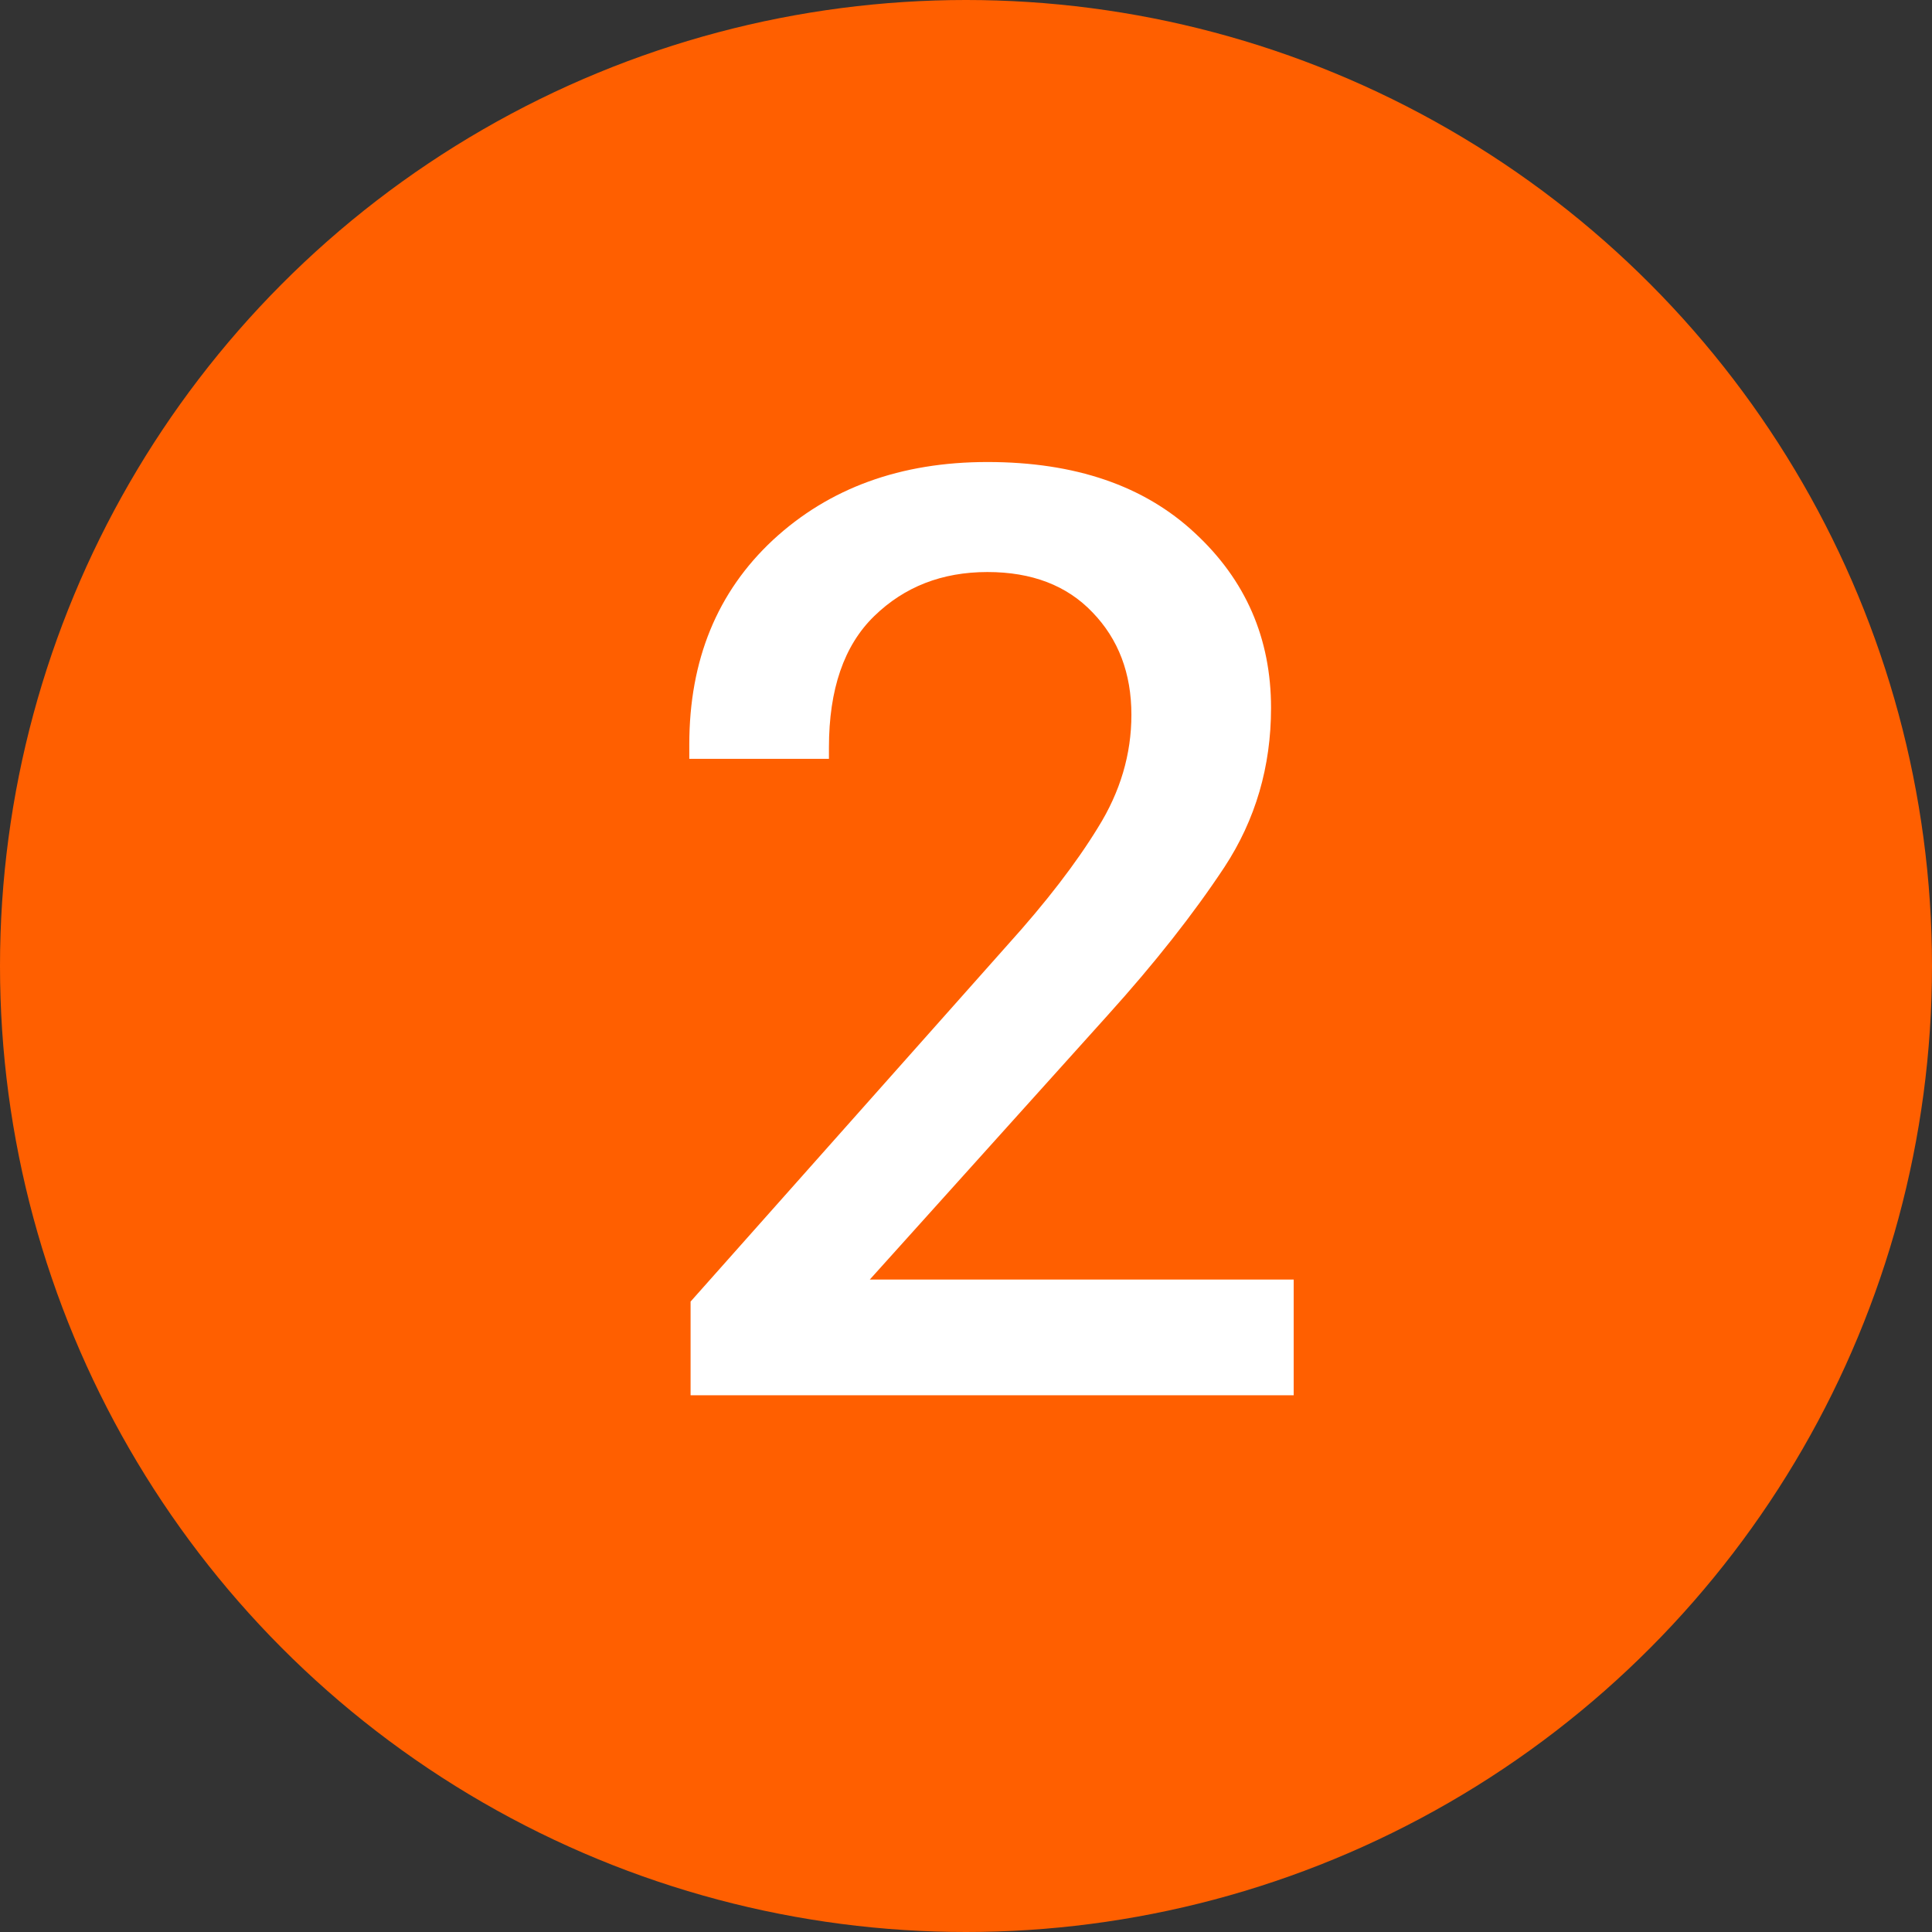 <svg width="36" height="36" viewBox="0 0 36 36" fill="none" xmlns="http://www.w3.org/2000/svg">
<rect x="0" y="0" width="36" height="36" fill="#333333" stroke="none"/>
<circle cx="18" cy="18" r="18" fill="#FF5F00"/>
<path d="M12.868 25.999V24.253L18.774 17.608C19.493 16.812 20.055 16.081 20.461 15.417C20.875 14.753 21.082 14.054 21.082 13.319C21.082 12.546 20.84 11.909 20.356 11.409C19.879 10.909 19.227 10.659 18.399 10.659C17.555 10.659 16.852 10.933 16.29 11.48C15.727 12.027 15.446 12.843 15.446 13.929V14.14H12.844V13.87C12.844 12.3 13.364 11.03 14.403 10.062C15.45 9.093 16.782 8.609 18.399 8.609C20.032 8.609 21.321 9.05 22.266 9.933C23.211 10.808 23.684 11.894 23.684 13.191C23.684 14.284 23.395 15.273 22.817 16.155C22.239 17.03 21.512 17.952 20.637 18.921L16.207 23.843H24.106V25.999H12.868Z" fill="white"/>
</svg>
